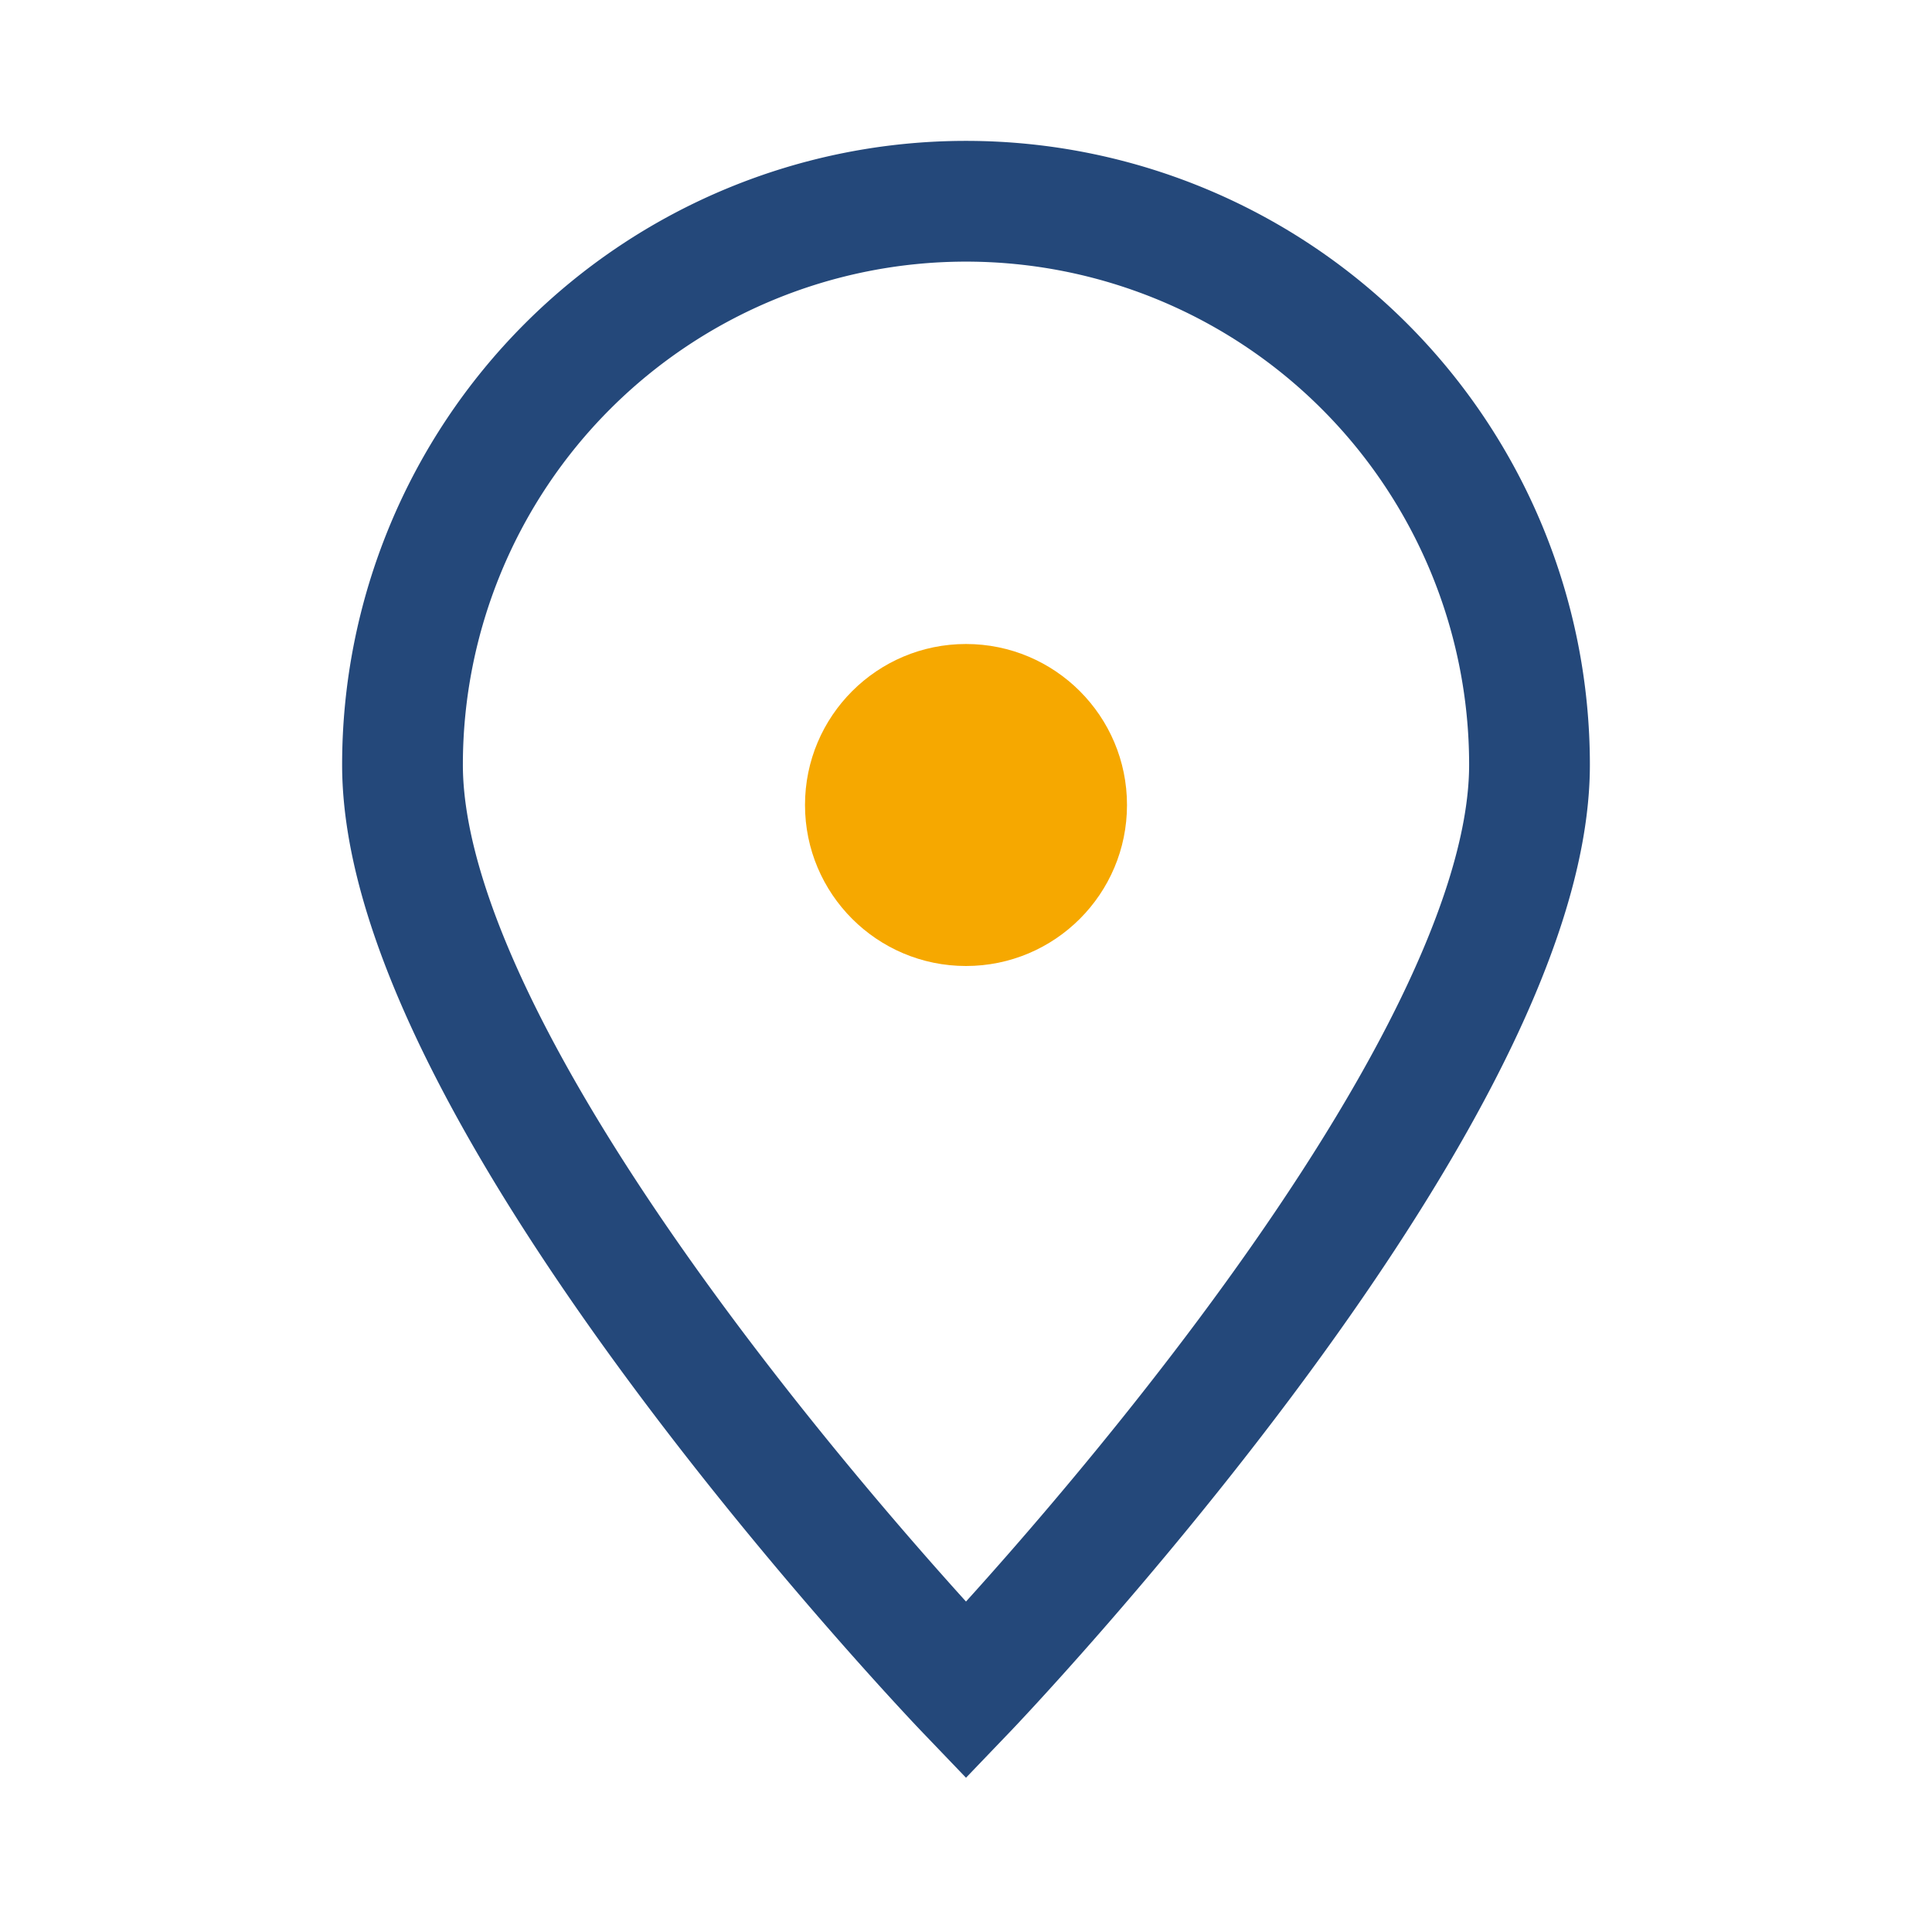<?xml version="1.0" encoding="UTF-8"?>
<svg xmlns="http://www.w3.org/2000/svg" width="24" height="24" viewBox="0 0 24 24"><path d="M12 21s-7-7.3-7-11.5a7 7 0 1114 0C19 13.7 12 21 12 21z" fill="none" stroke="#24487A" stroke-width="1.5"/><circle cx="12" cy="10" r="2" fill="#F6A800"/></svg>